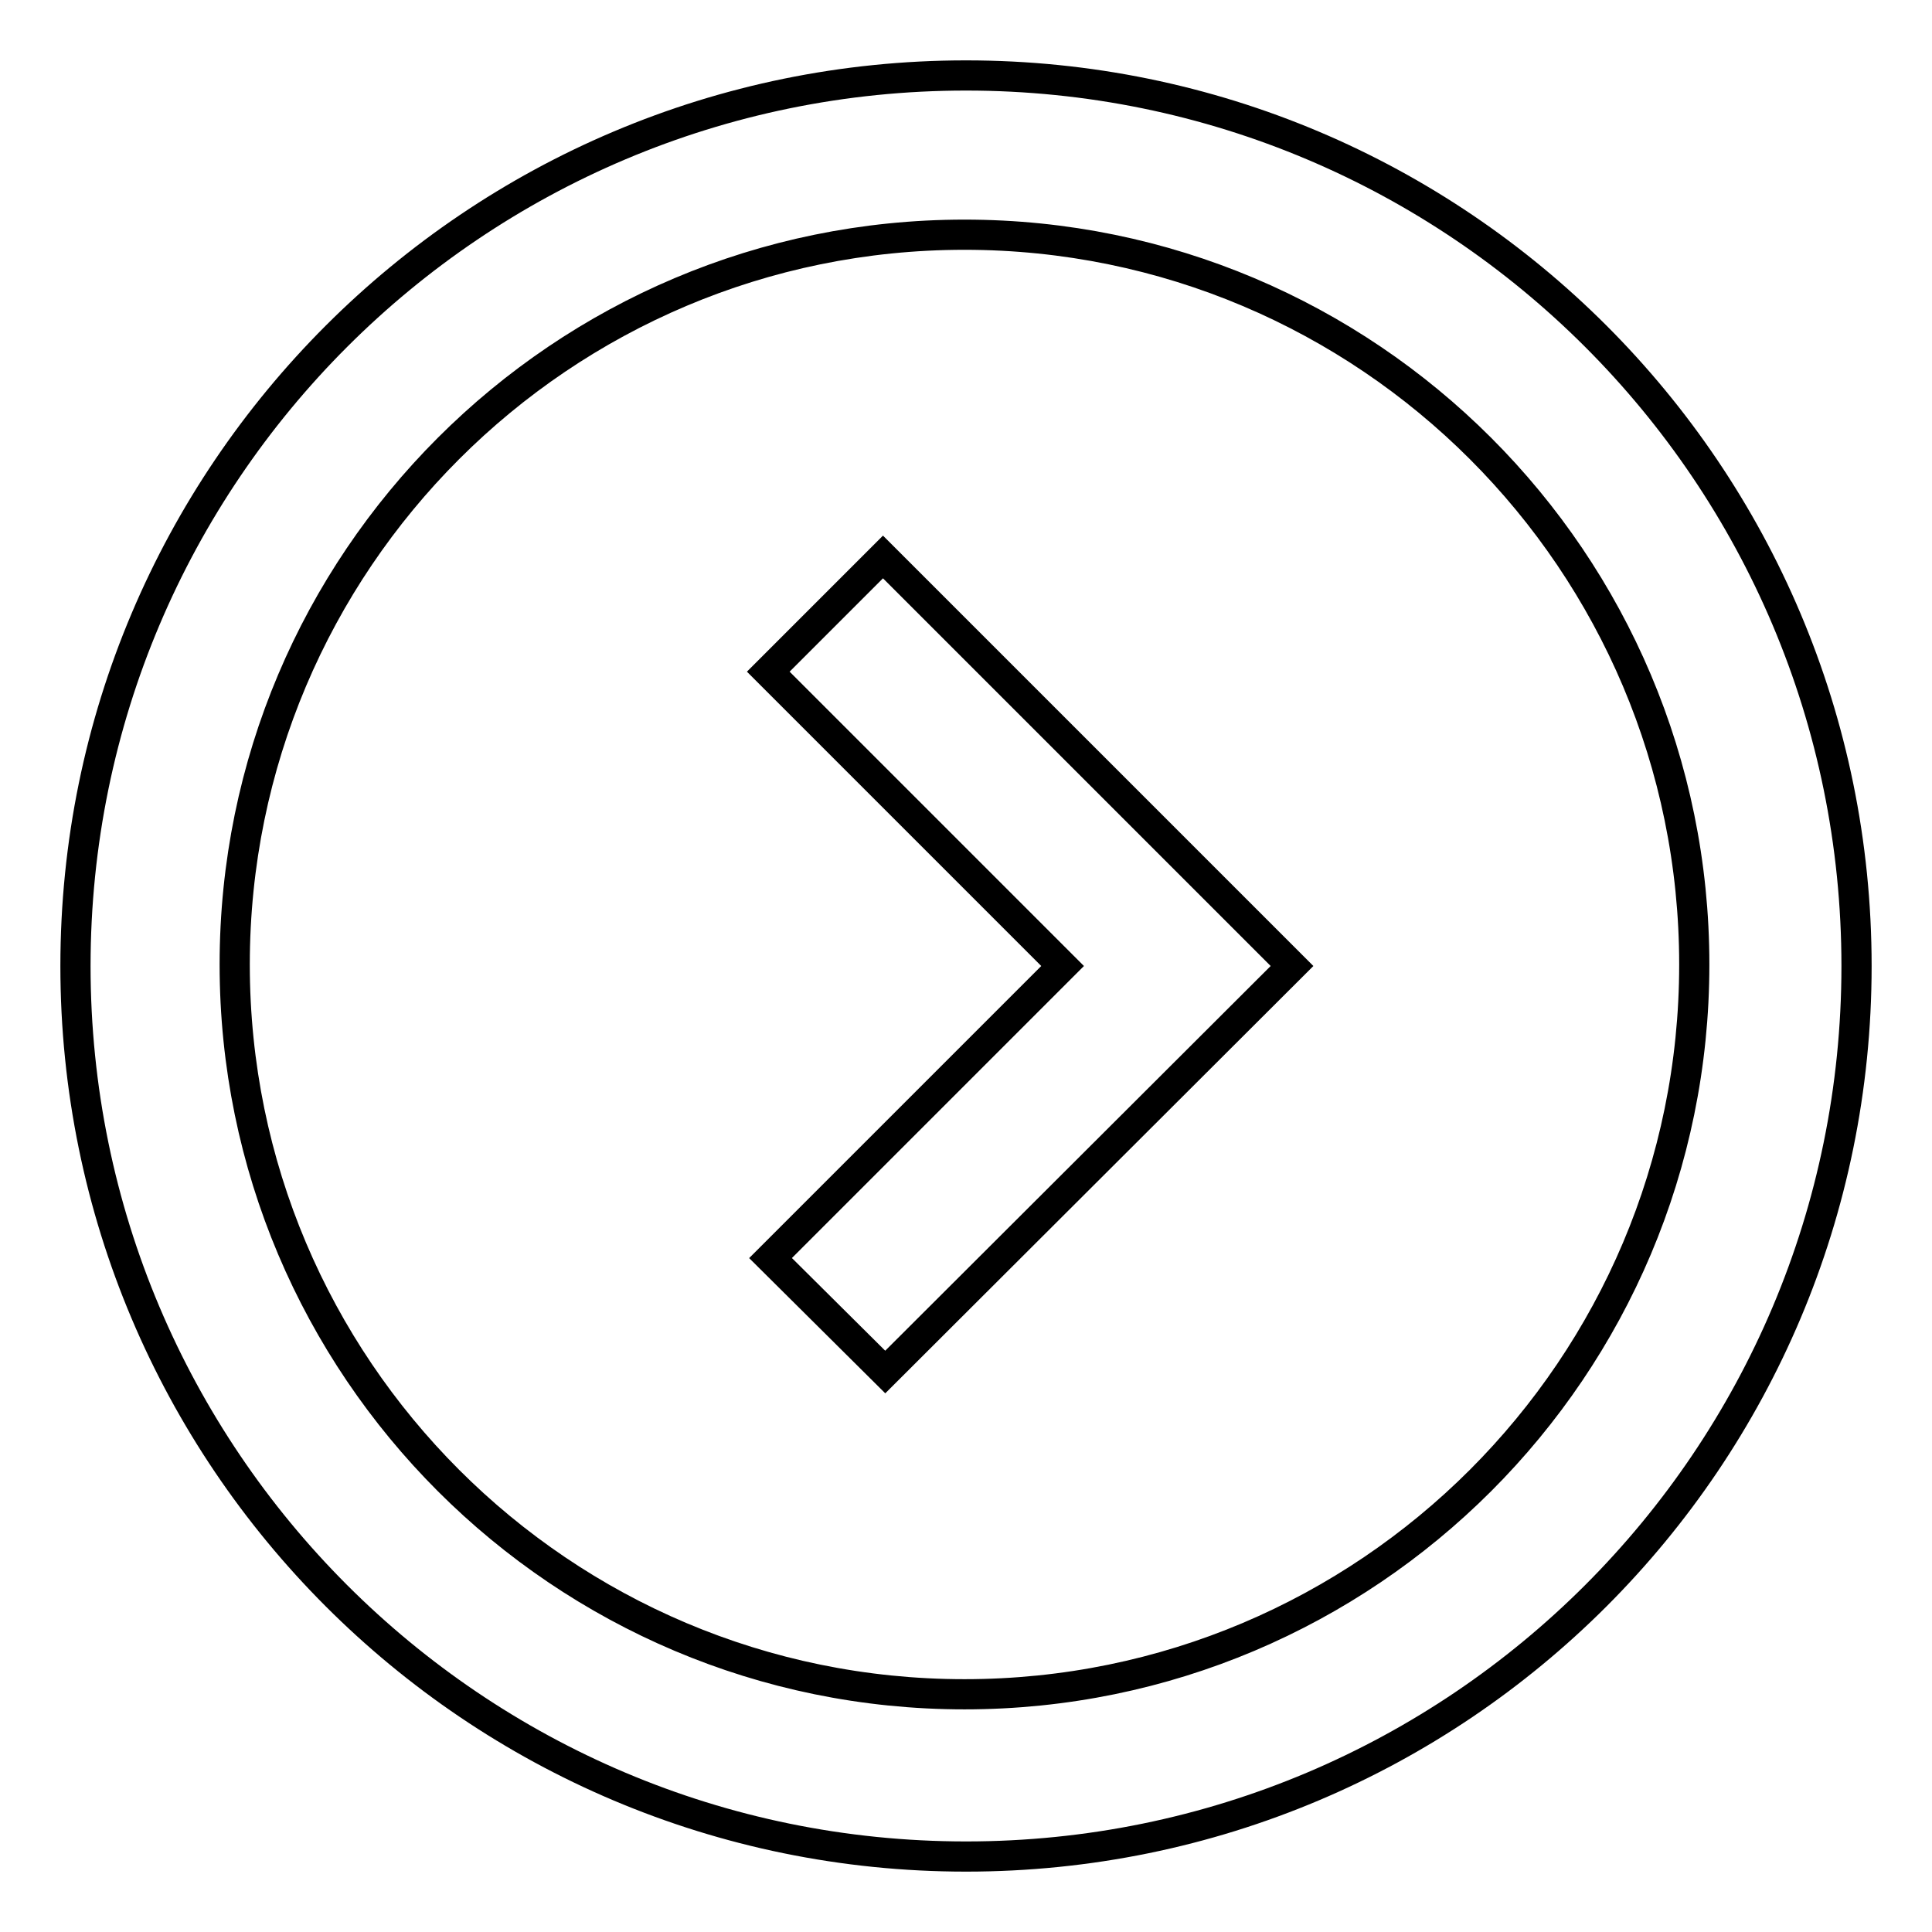 <?xml version="1.0" encoding="utf-8"?>
<!-- Svg Vector Icons : http://www.onlinewebfonts.com/icon -->
<!DOCTYPE svg PUBLIC "-//W3C//DTD SVG 1.1//EN" "http://www.w3.org/Graphics/SVG/1.1/DTD/svg11.dtd">
<svg version="1.1" xmlns="http://www.w3.org/2000/svg" xmlns:xlink="http://www.w3.org/1999/xlink" x="0px" y="0px" viewBox="0 0 256 256" enable-background="new 0 0 256 256" xml:space="preserve">
<g> <path stroke-width="4" fill-opacity="0" stroke="#000000"  d="M128,246c-65.2,0-118-52.9-118-118C10,62.8,62.9,10,128,10c65.2,0,118,52.8,118,118 C246,193.2,193.2,246,128,246C128,246,128,246,128,246z M127.8,31.1c-53.4,0-96.7,43.3-96.7,96.7c0,53.4,43.3,96.7,96.7,96.7 c53.4,0,96.7-43.3,96.7-96.7C224.5,74.4,181.2,31.1,127.8,31.1z M102.1,166.7l38.7-38.7l-39-39l15.2-15.2l39,39l15.2,15.2 l-53.9,53.8L102.1,166.7z"/></g>
</svg>
